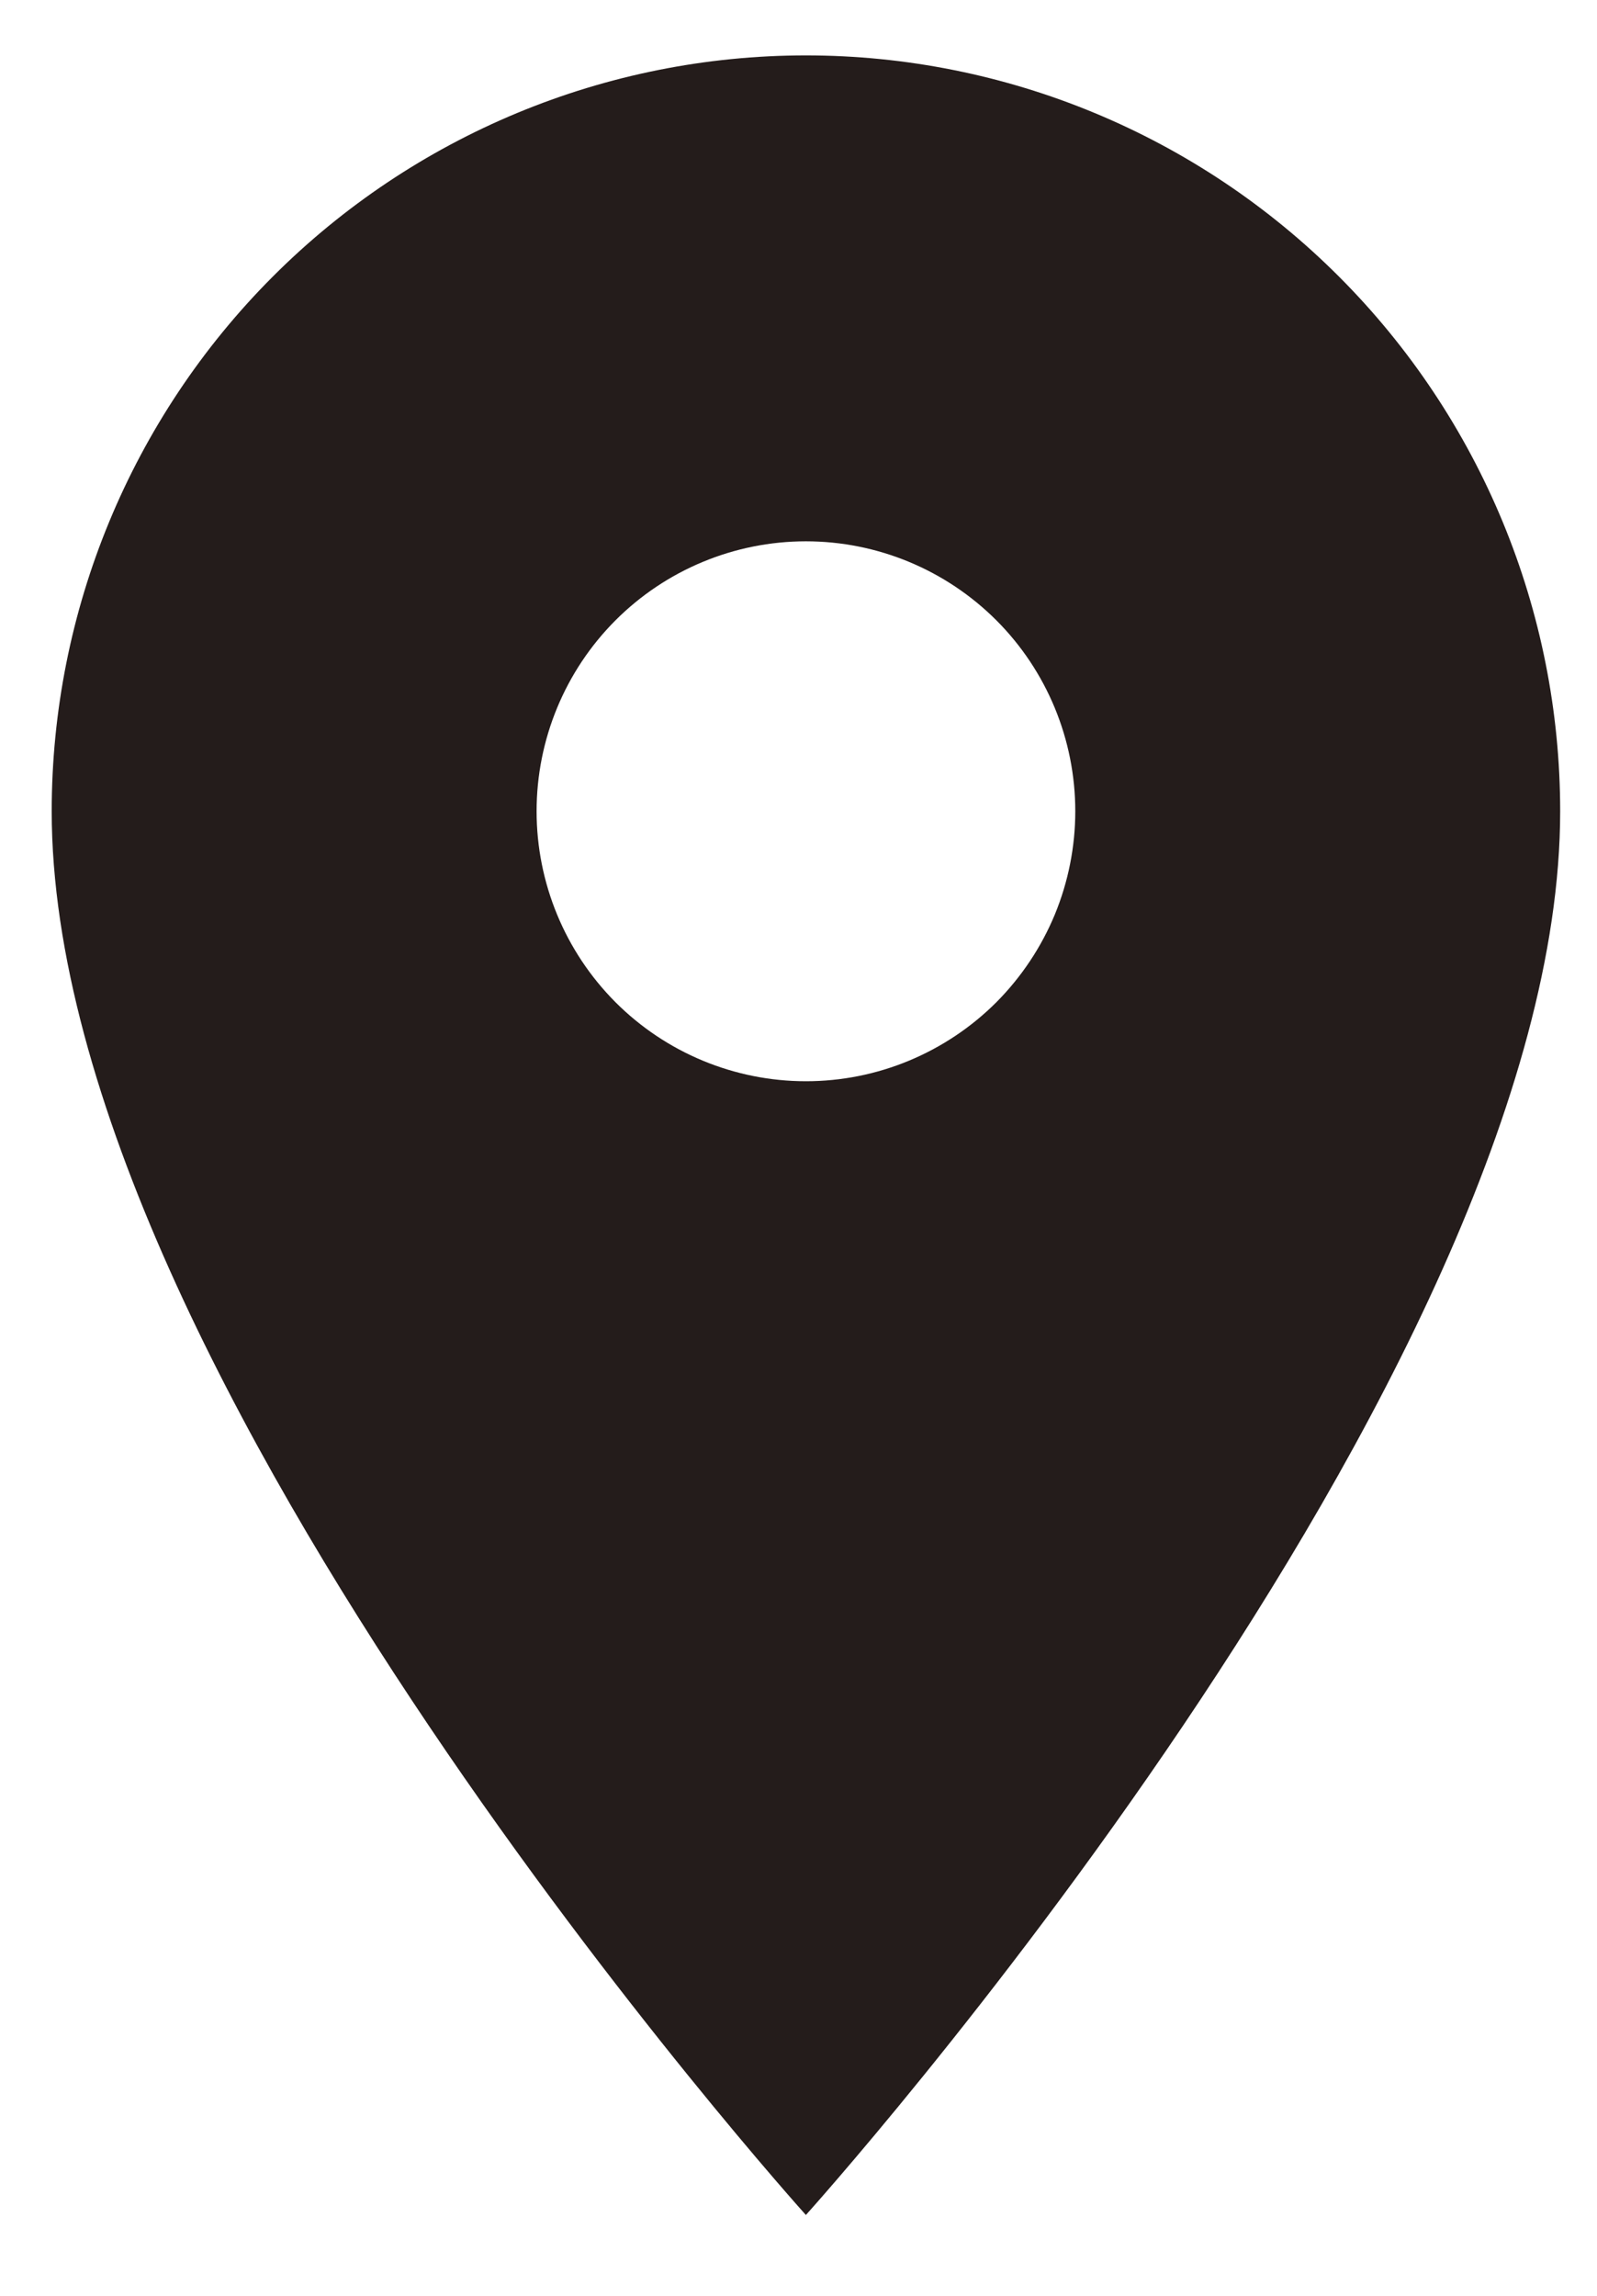 <?xml version="1.0" encoding="UTF-8"?>
<svg xmlns="http://www.w3.org/2000/svg" width="16" height="23" viewBox="0 0 16 23" fill="none">
  <path d="M8.074 10.832C7.359 10.832 6.672 10.547 6.166 10.04C5.66 9.532 5.376 8.844 5.376 8.127C5.376 7.41 5.66 6.722 6.166 6.215C6.672 5.708 7.359 5.423 8.074 5.423C8.79 5.423 9.476 5.708 9.983 6.215C10.489 6.722 10.773 7.41 10.773 8.127C10.773 8.482 10.703 8.834 10.568 9.162C10.432 9.49 10.233 9.788 9.983 10.04C9.732 10.291 9.434 10.49 9.107 10.626C8.78 10.762 8.429 10.832 8.074 10.832ZM8.074 0.555C6.07 0.555 4.148 1.353 2.731 2.773C1.314 4.193 0.518 6.119 0.518 8.127C0.518 13.806 8.074 22.19 8.074 22.19C8.074 22.19 15.631 13.806 15.631 8.127C15.631 6.119 14.835 4.193 13.417 2.773C12 1.353 10.078 0.555 8.074 0.555Z" fill="#241C1B"></path>
</svg>
